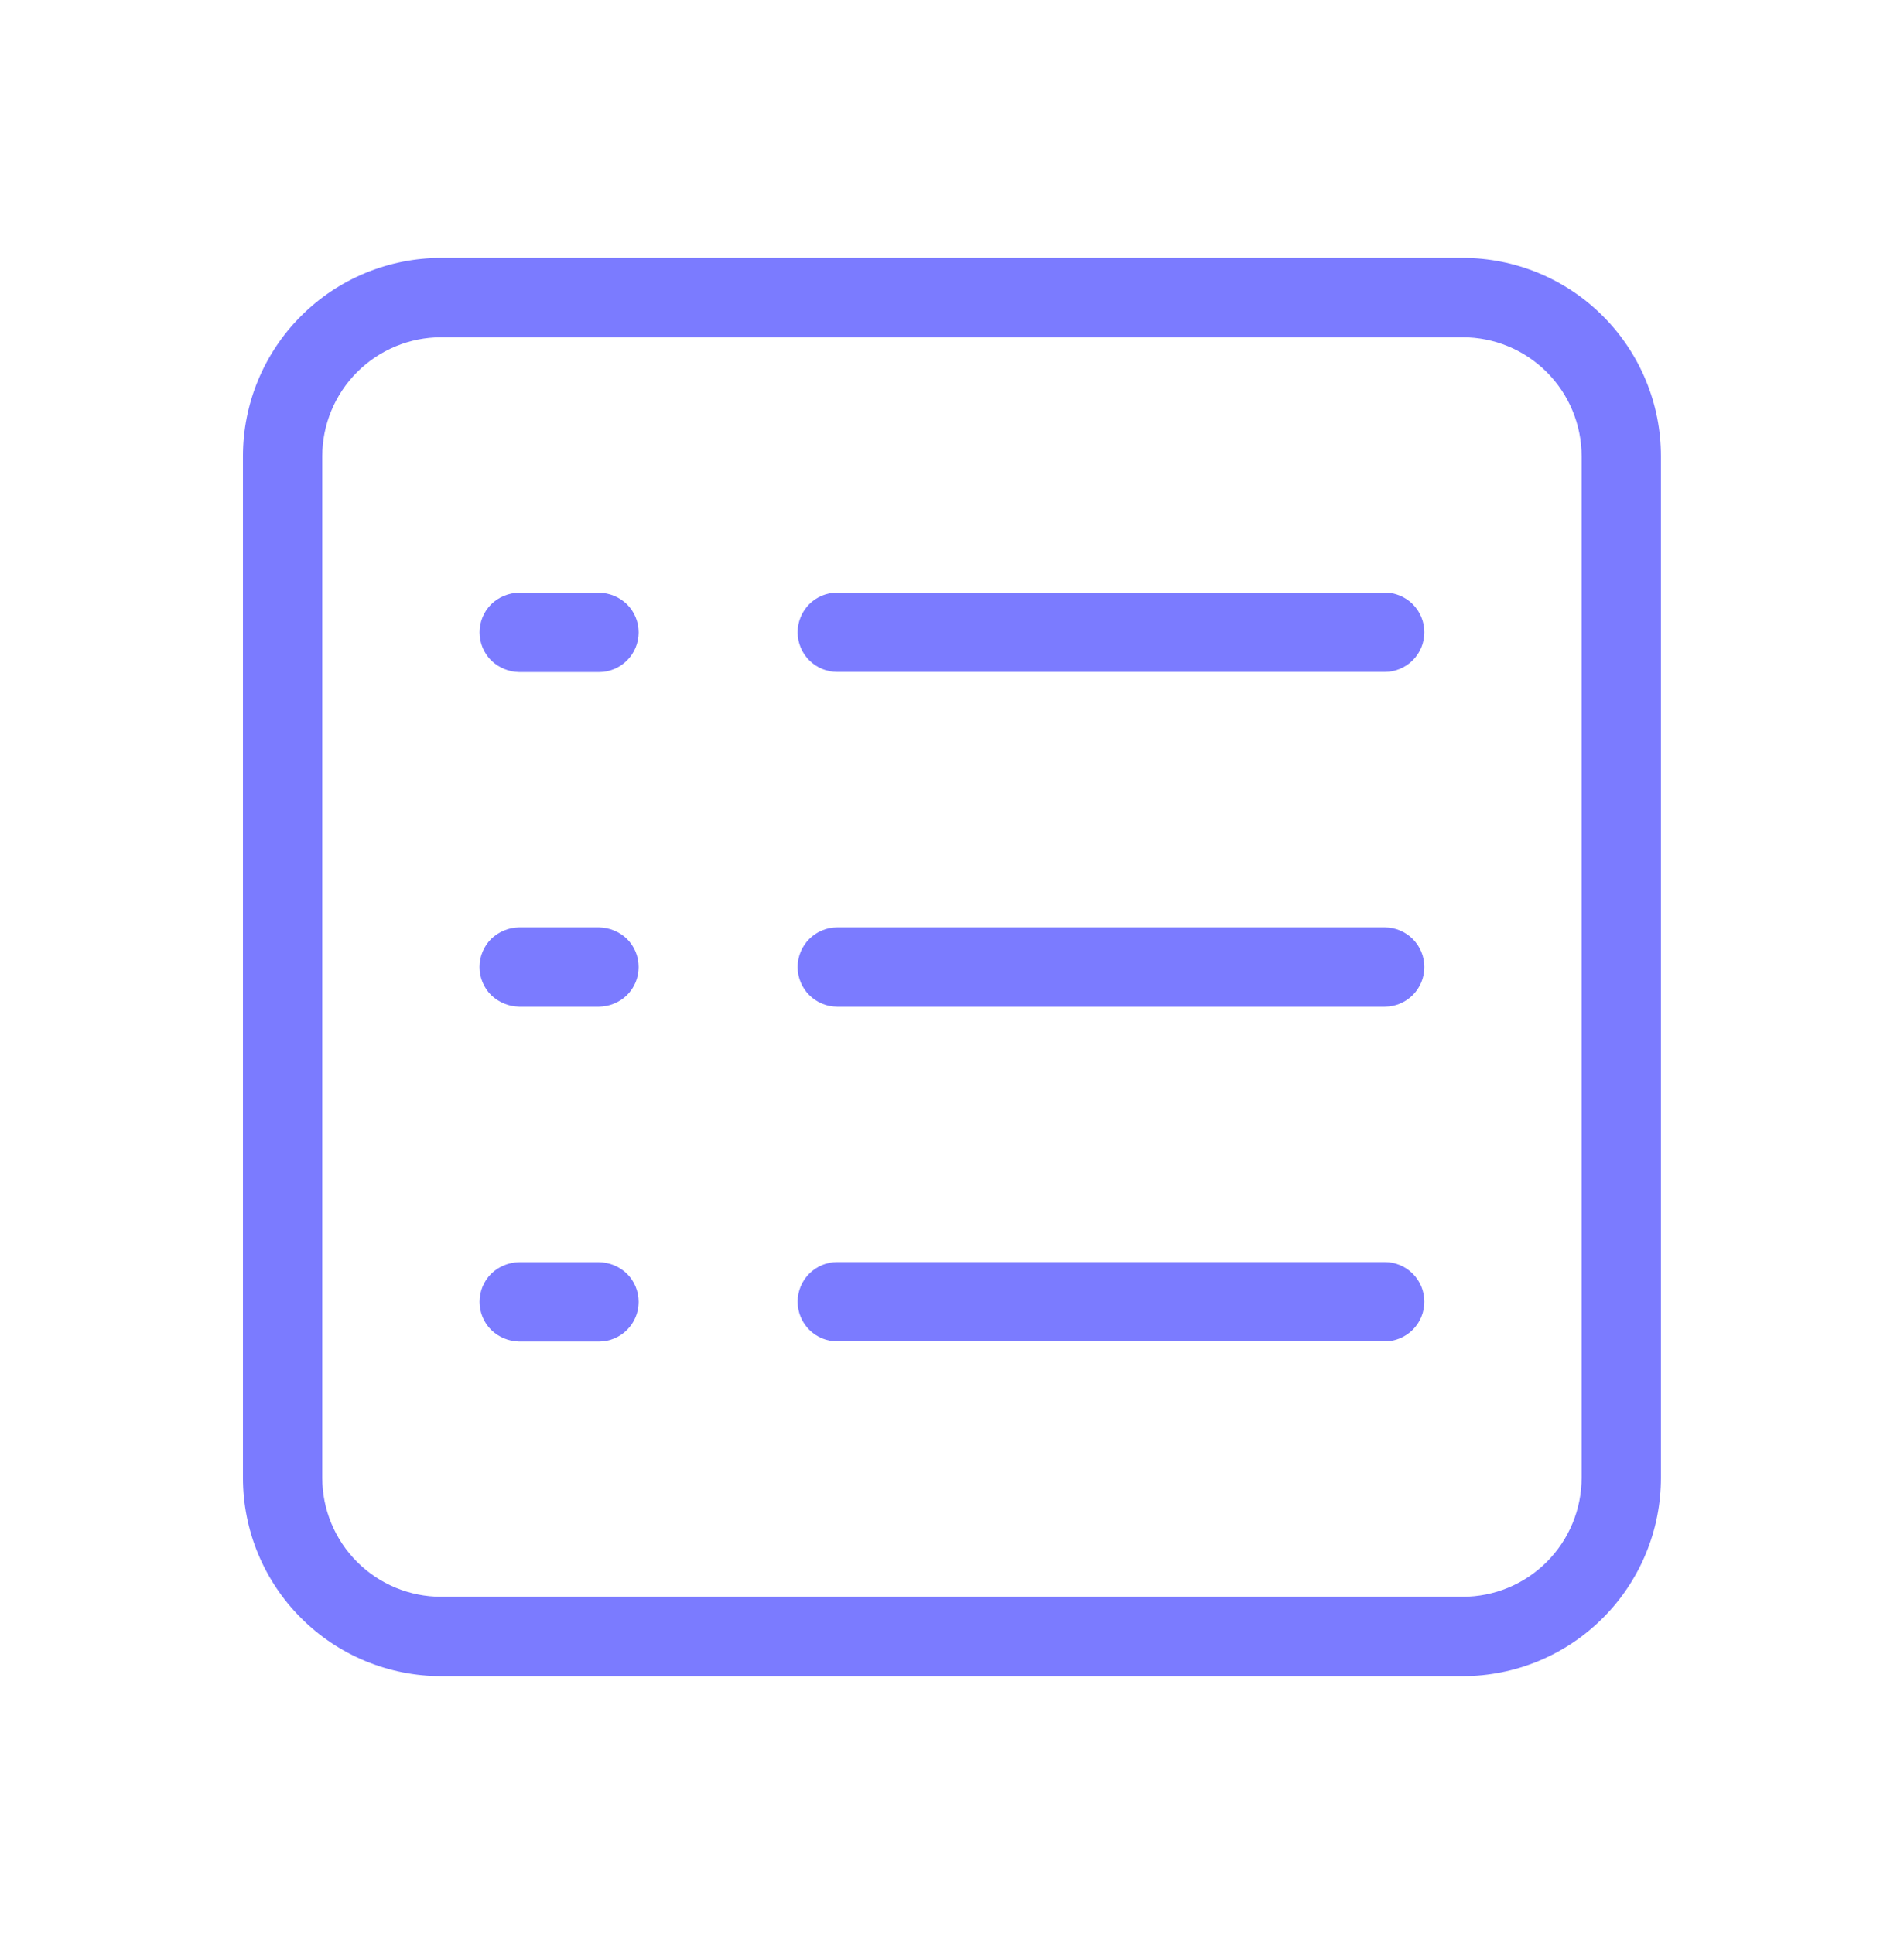 <?xml version="1.0" encoding="UTF-8"?> <svg xmlns="http://www.w3.org/2000/svg" width="64" height="65" viewBox="0 0 64 65" fill="none"><path d="M49.163 56.332H14.832C13.064 56.332 11.368 55.63 10.118 54.379C8.868 53.129 8.166 51.433 8.166 49.665V15.335C8.166 13.566 8.868 11.871 10.118 10.621C11.368 9.37 13.064 8.668 14.832 8.668H49.163C50.931 8.668 52.627 9.37 53.877 10.621C55.127 11.871 55.83 13.566 55.83 15.335V49.665C55.83 51.433 55.127 53.129 53.877 54.379C52.627 55.63 50.931 56.332 49.163 56.332ZM14.832 11.335C13.771 11.335 12.754 11.756 12.004 12.506C11.254 13.256 10.832 14.274 10.832 15.335V49.665C10.832 50.726 11.254 51.744 12.004 52.494C12.754 53.244 13.771 53.665 14.832 53.665H49.163C50.224 53.665 51.241 53.244 51.991 52.494C52.741 51.744 53.163 50.726 53.163 49.665V15.335C53.163 14.274 52.741 13.256 51.991 12.506C51.241 11.756 50.224 11.335 49.163 11.335H14.832Z" fill="#7B7BFF"></path><path d="M17.451 22.588C17.099 22.581 16.762 22.441 16.509 22.196C16.26 21.945 16.119 21.607 16.119 21.253C16.119 20.899 16.26 20.56 16.509 20.31C16.761 20.064 17.099 19.924 17.451 19.921H20.134C20.486 19.925 20.822 20.065 21.075 20.31C21.199 20.434 21.298 20.581 21.365 20.743C21.432 20.905 21.467 21.079 21.467 21.254C21.467 21.608 21.326 21.947 21.076 22.197C20.826 22.447 20.487 22.588 20.134 22.588H17.451Z" fill="#7B7BFF"></path><path d="M17.451 33.834C17.099 33.827 16.763 33.688 16.509 33.444C16.385 33.321 16.287 33.173 16.22 33.011C16.152 32.849 16.118 32.676 16.118 32.5C16.118 32.325 16.152 32.151 16.22 31.989C16.287 31.827 16.385 31.68 16.509 31.556C16.762 31.311 17.099 31.172 17.451 31.167H20.133C20.485 31.173 20.822 31.312 21.075 31.556C21.199 31.68 21.297 31.827 21.365 31.989C21.432 32.151 21.466 32.325 21.466 32.5C21.466 32.676 21.432 32.849 21.365 33.011C21.297 33.173 21.199 33.321 21.075 33.444C20.822 33.69 20.485 33.829 20.133 33.834H17.451Z" fill="#7B7BFF"></path><path d="M17.451 45.087C17.099 45.081 16.762 44.94 16.509 44.695C16.26 44.445 16.119 44.105 16.119 43.752C16.119 43.398 16.26 43.059 16.509 42.809C16.762 42.564 17.099 42.425 17.451 42.42H20.134C20.486 42.425 20.822 42.564 21.075 42.809C21.199 42.933 21.298 43.08 21.365 43.242C21.432 43.404 21.467 43.578 21.467 43.753C21.467 44.107 21.326 44.446 21.076 44.696C20.826 44.946 20.487 45.087 20.134 45.087H17.451Z" fill="#7B7BFF"></path><path d="M28.144 22.583C27.79 22.583 27.451 22.442 27.201 22.192C26.951 21.942 26.811 21.603 26.811 21.249C26.811 20.896 26.951 20.557 27.201 20.306C27.451 20.056 27.79 19.916 28.144 19.916H46.544C46.898 19.916 47.237 20.056 47.487 20.306C47.737 20.557 47.877 20.896 47.877 21.249C47.877 21.603 47.737 21.942 47.487 22.192C47.237 22.442 46.898 22.583 46.544 22.583H28.144Z" fill="#7B7BFF"></path><path d="M28.144 33.834C27.79 33.834 27.451 33.693 27.201 33.443C26.951 33.193 26.811 32.854 26.811 32.5C26.811 32.147 26.951 31.808 27.201 31.558C27.451 31.308 27.79 31.167 28.144 31.167H46.544C46.898 31.167 47.237 31.308 47.487 31.558C47.737 31.808 47.877 32.147 47.877 32.5C47.877 32.854 47.737 33.193 47.487 33.443C47.237 33.693 46.898 33.834 46.544 33.834H28.144Z" fill="#7B7BFF"></path><path d="M28.144 45.082C27.79 45.082 27.451 44.941 27.201 44.691C26.951 44.441 26.811 44.102 26.811 43.748C26.811 43.395 26.951 43.056 27.201 42.806C27.451 42.556 27.79 42.415 28.144 42.415H46.544C46.898 42.415 47.237 42.556 47.487 42.806C47.737 43.056 47.877 43.395 47.877 43.748C47.877 44.102 47.737 44.441 47.487 44.691C47.237 44.941 46.898 45.082 46.544 45.082H28.144Z" fill="#7B7BFF"></path></svg> 